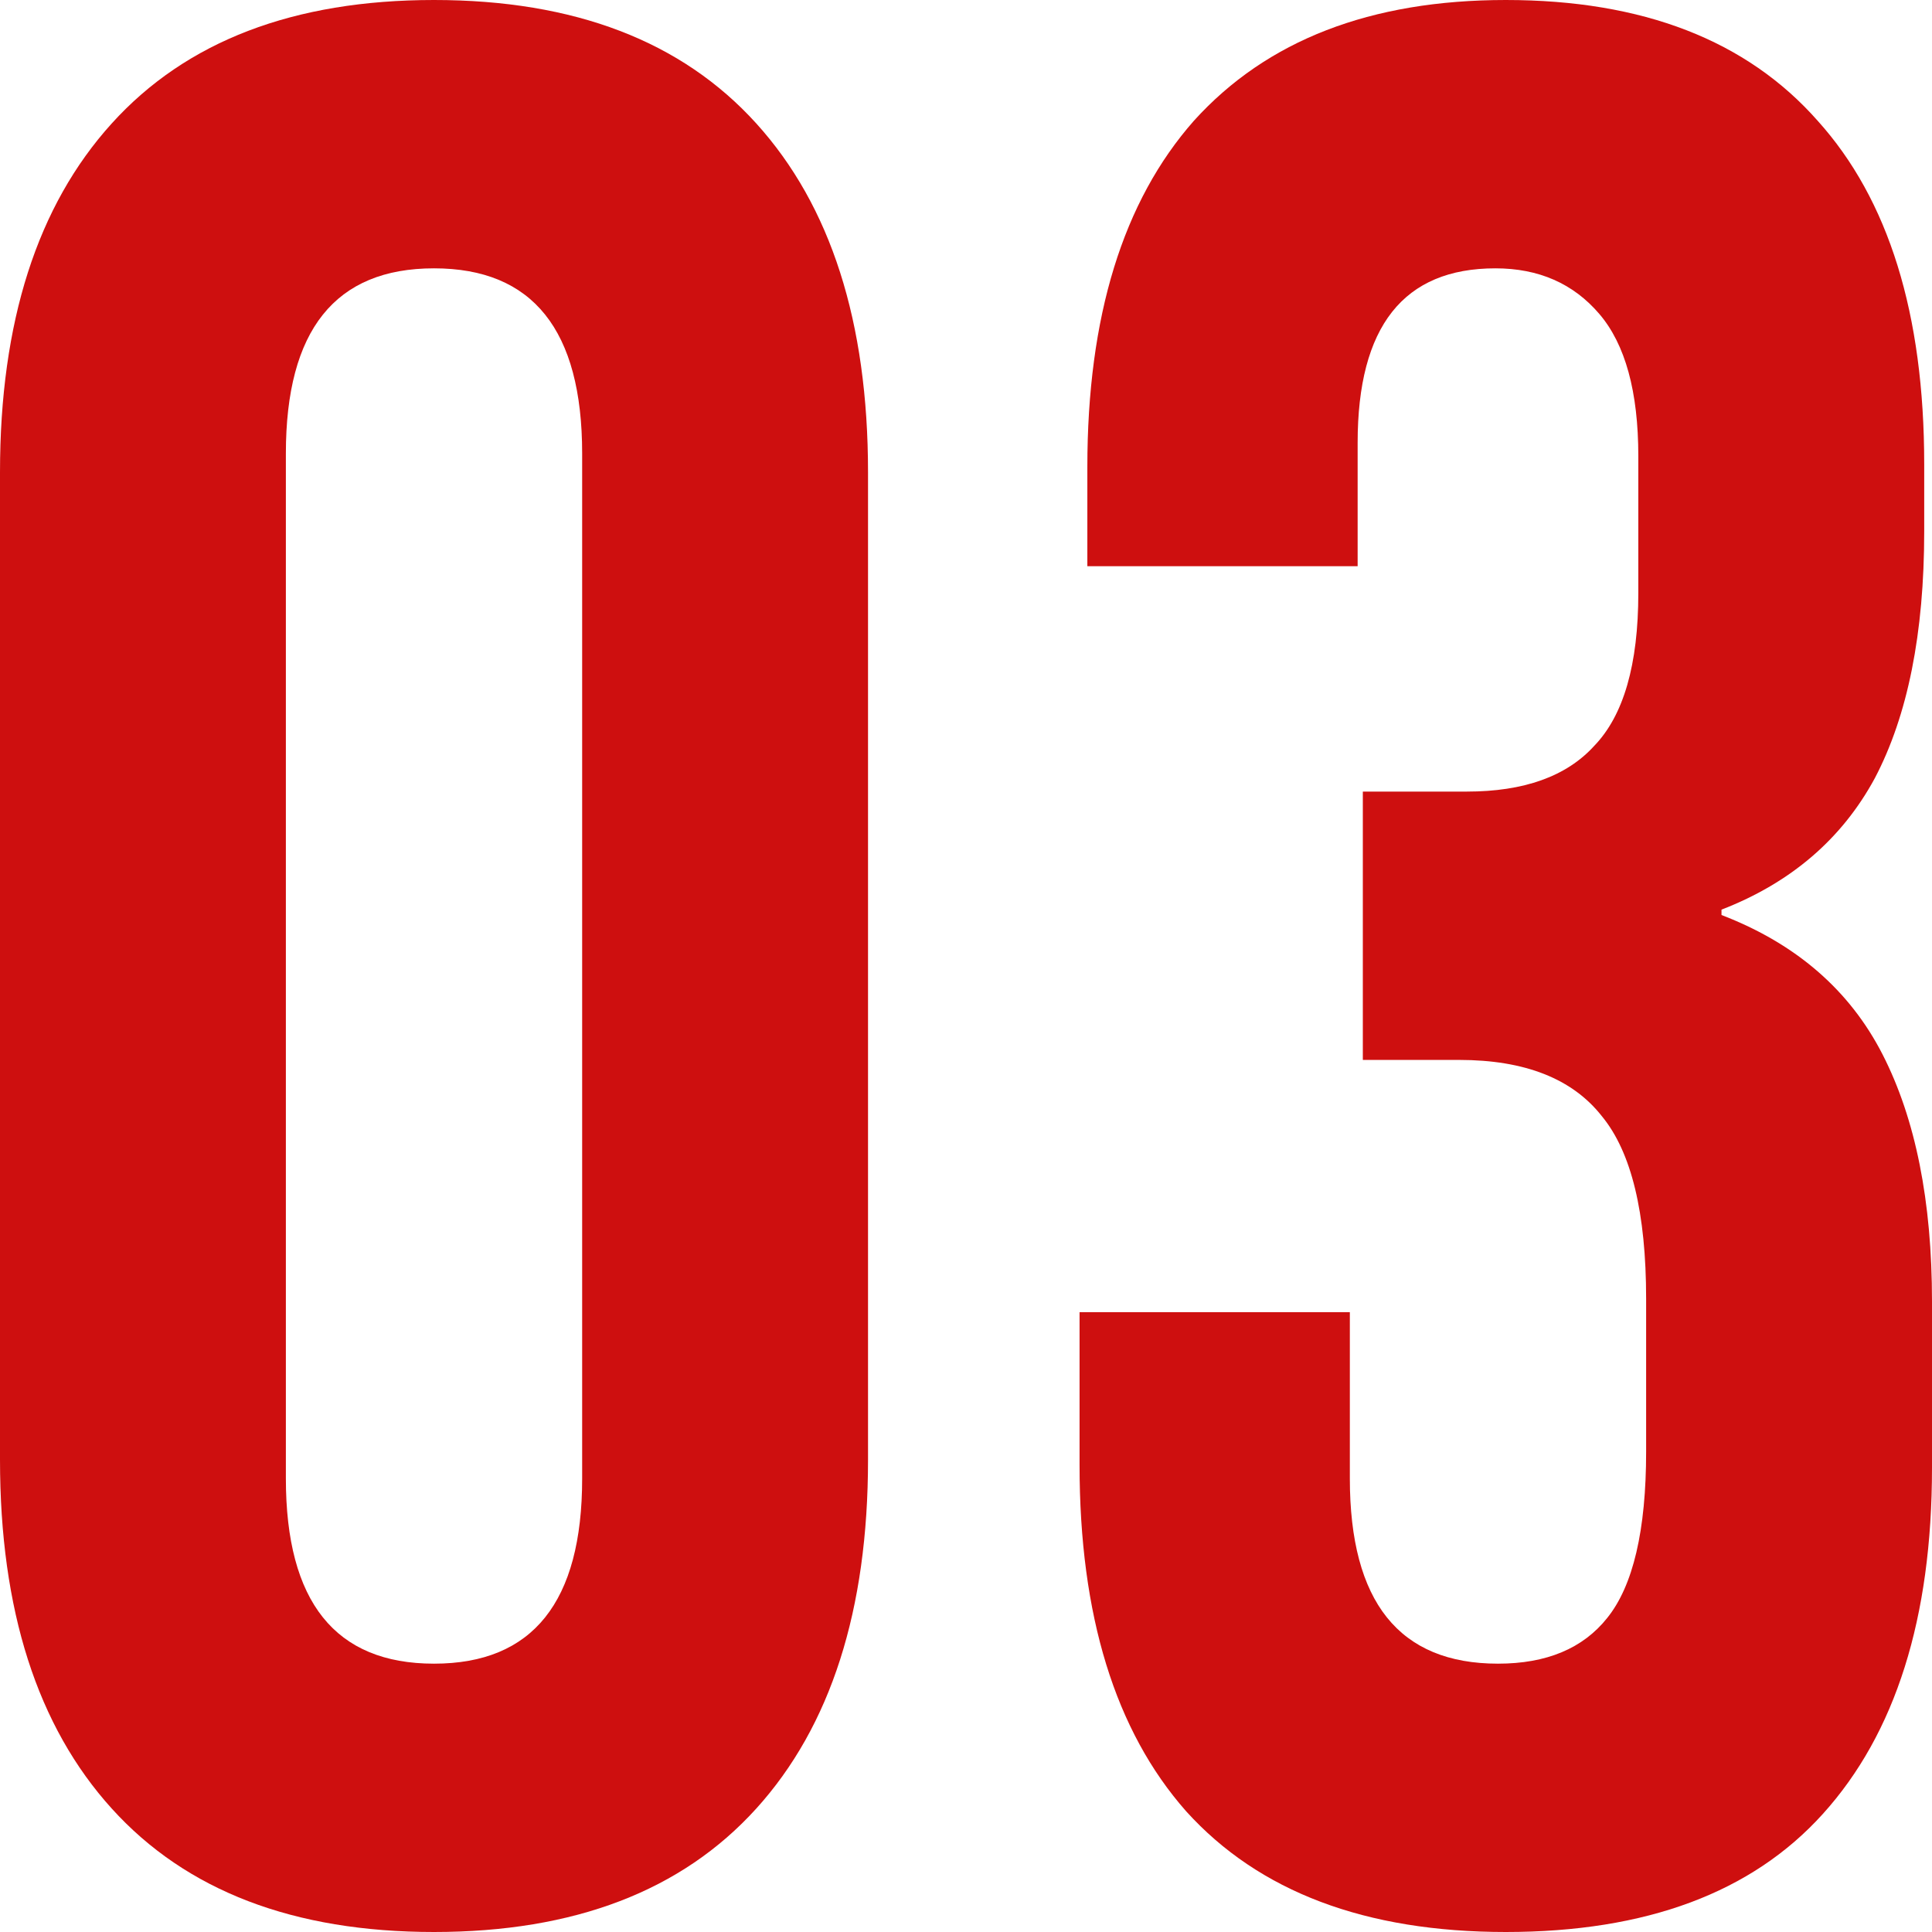 <?xml version="1.0" encoding="UTF-8"?> <svg xmlns="http://www.w3.org/2000/svg" width="90" height="90" viewBox="0 0 90 90" fill="none"><path d="M20.218 90C13.681 90 8.676 88.083 5.206 84.25C1.735 80.417 0 75 0 68V22C0 15 1.735 9.583 5.206 5.75C8.676 1.917 13.681 0 20.218 0C26.756 0 31.76 1.917 35.23 5.75C38.701 9.583 40.436 15 40.436 22V68C40.436 75 38.701 80.417 35.23 84.25C31.76 88.083 26.756 90 20.218 90ZM20.218 77.5C24.819 77.5 27.119 74.625 27.119 68.875V21.125C27.119 15.375 24.819 12.5 20.218 12.5C15.618 12.5 13.317 15.375 13.317 21.125V68.875C13.317 74.625 15.618 77.5 20.218 77.5Z" fill="#CE0F0F"></path><path d="M70.145 90C63.607 90 58.644 88.125 55.254 84.375C51.945 80.625 50.29 75.25 50.29 68.25V61.125H62.881V68.875C62.881 74.625 65.181 77.5 69.782 77.5C72.042 77.5 73.737 76.792 74.867 75.375C76.077 73.875 76.683 71.292 76.683 67.625V60.5C76.683 56.5 75.997 53.667 74.624 52C73.252 50.25 71.033 49.375 67.966 49.375H63.486V36.875H68.329C70.993 36.875 72.97 36.167 74.261 34.75C75.633 33.333 76.319 30.958 76.319 27.625V21.25C76.319 18.25 75.714 16.042 74.503 14.625C73.293 13.208 71.678 12.5 69.661 12.5C65.383 12.5 63.244 15.208 63.244 20.625V26.375H50.653V21.75C50.653 14.75 52.308 9.375 55.617 5.625C59.007 1.875 63.849 0 70.145 0C76.521 0 81.364 1.875 84.673 5.625C87.982 9.292 89.637 14.625 89.637 21.625V24.75C89.637 29.5 88.87 33.333 87.337 36.25C85.803 39.083 83.422 41.125 80.194 42.375V42.625C83.664 43.958 86.166 46.125 87.7 49.125C89.233 52.125 90 55.958 90 60.625V68.375C90 75.375 88.305 80.75 84.915 84.5C81.606 88.167 76.683 90 70.145 90Z" fill="#CE0F0F"></path></svg> 